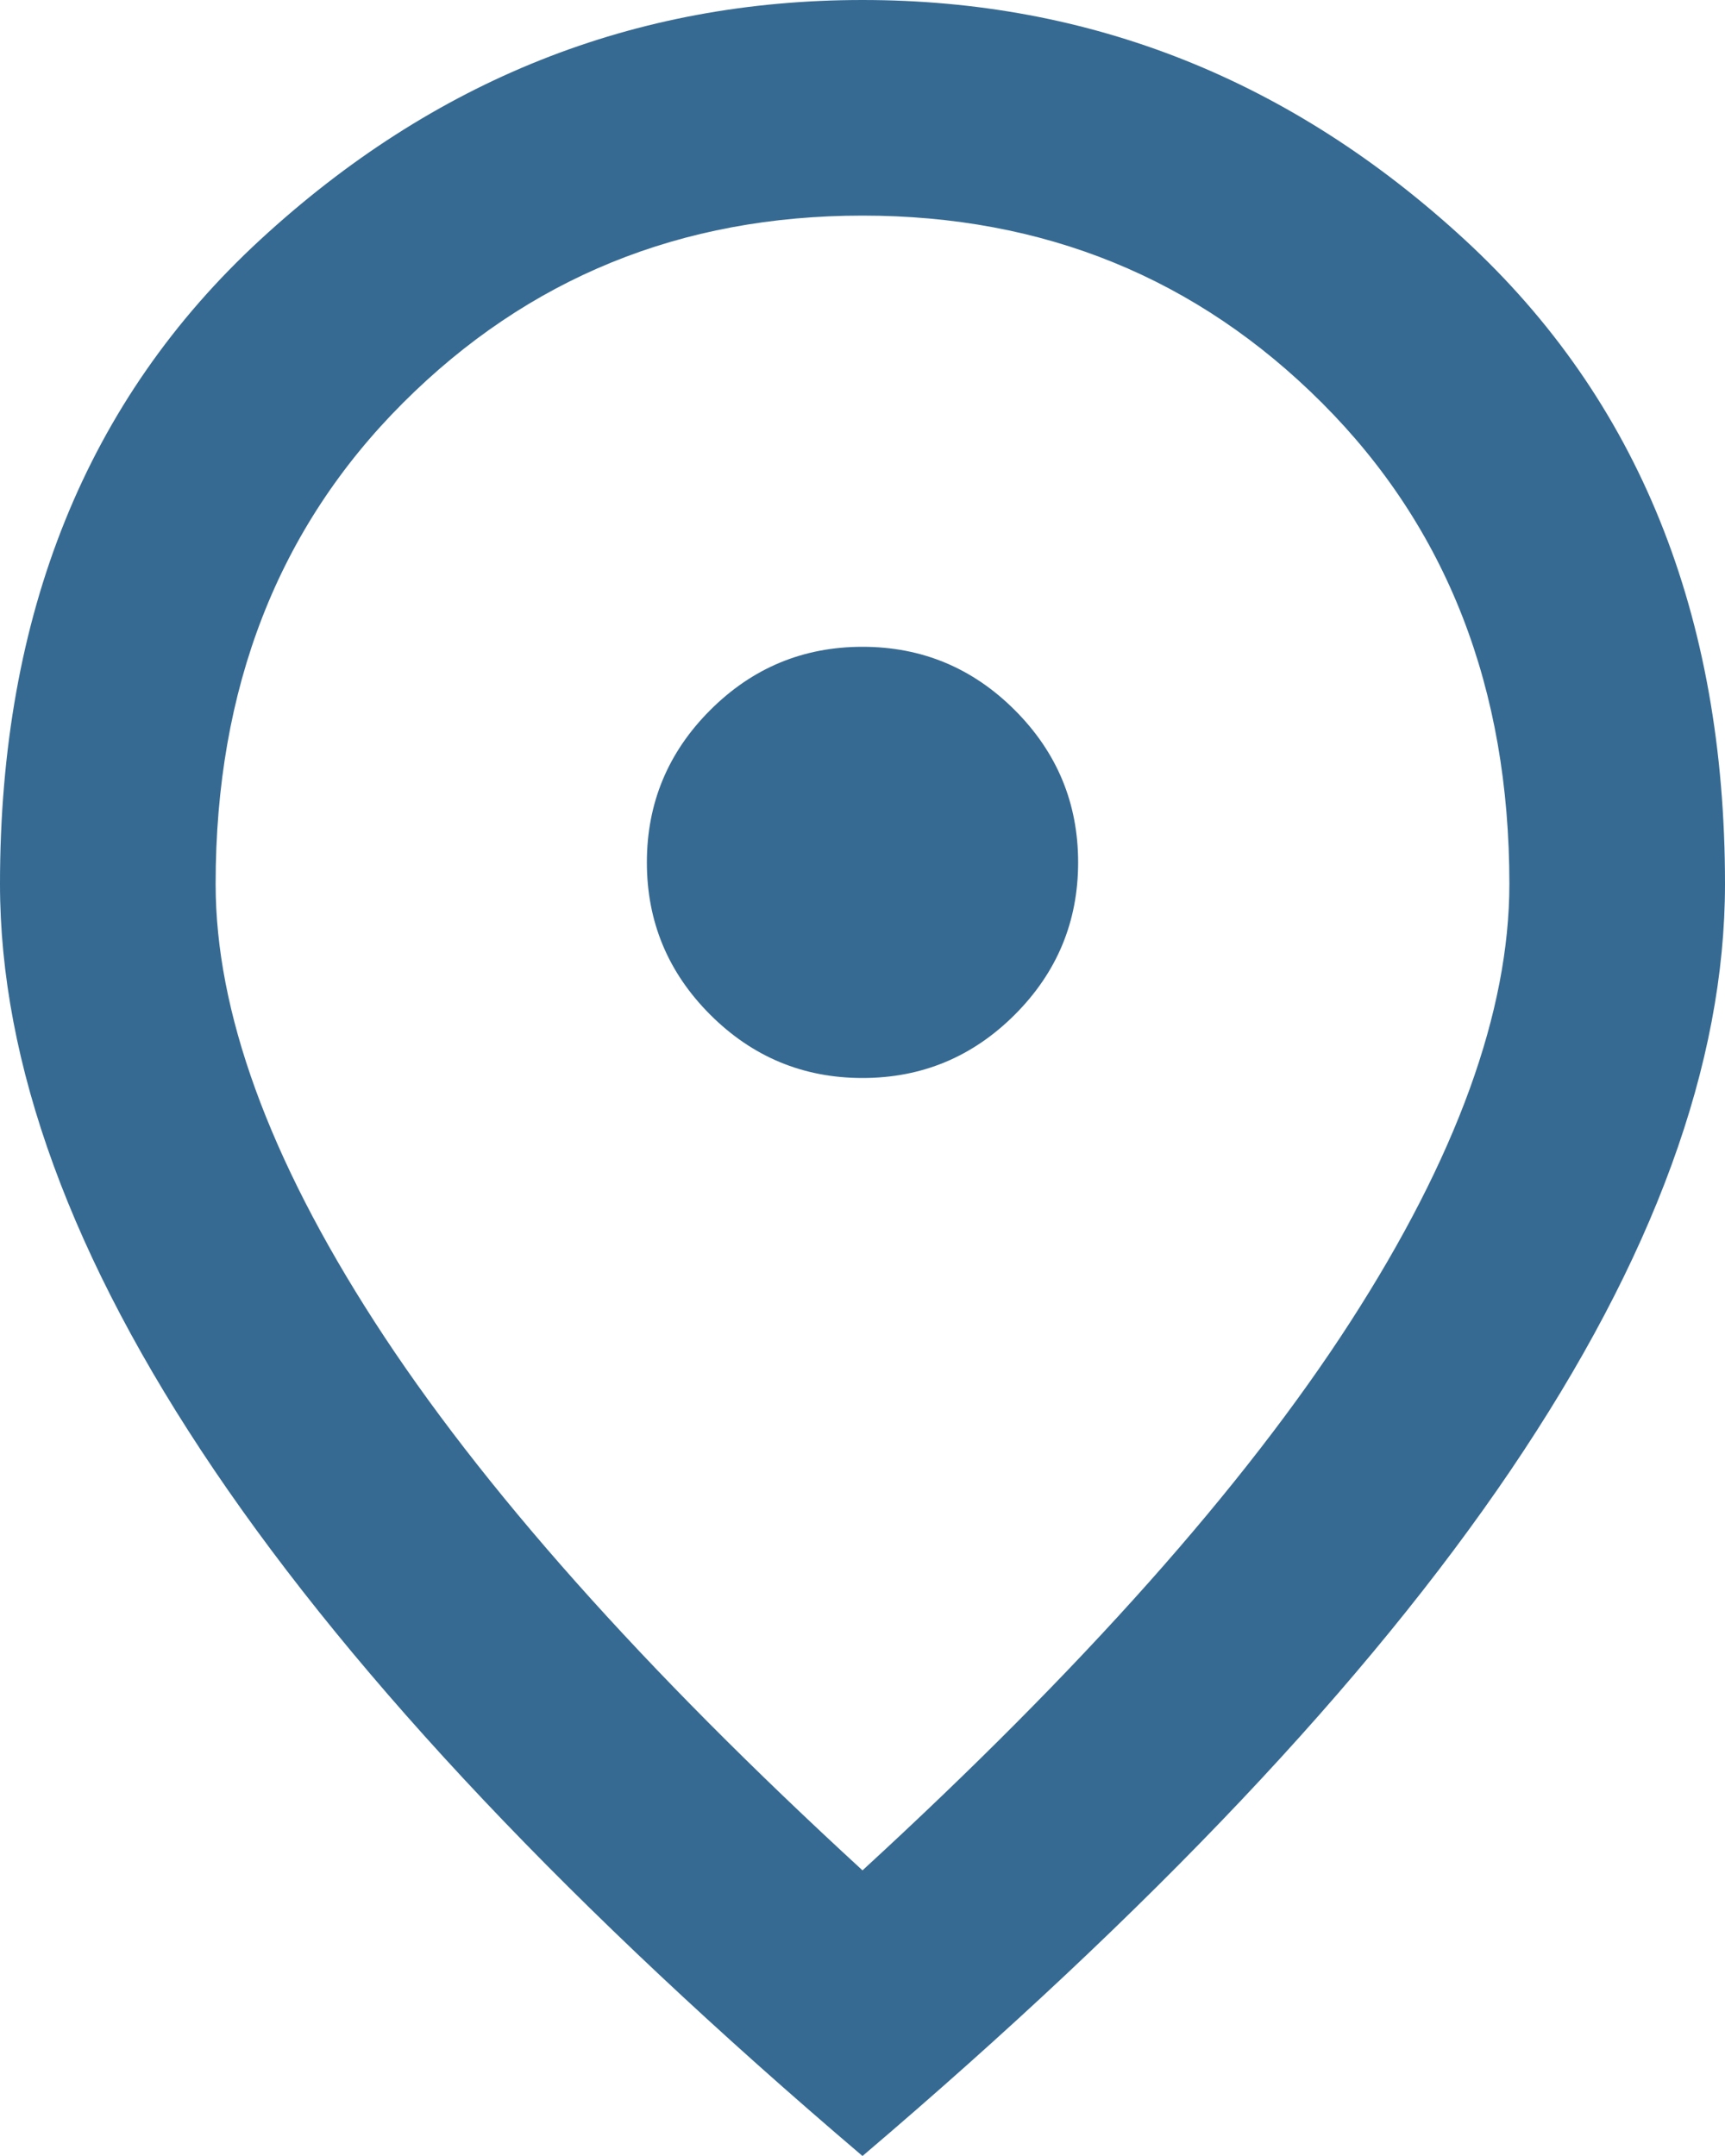 <svg width="28" height="35" viewBox="0 0 28 35" fill="none" xmlns="http://www.w3.org/2000/svg">
<path d="M14 17.5C14.963 17.5 15.787 17.157 16.472 16.472C17.157 15.787 17.5 14.963 17.5 14C17.5 13.037 17.157 12.213 16.472 11.528C15.787 10.843 14.963 10.5 14 10.5C13.037 10.5 12.213 10.843 11.528 11.528C10.843 12.213 10.5 13.037 10.5 14C10.5 14.963 10.843 15.787 11.528 16.472C12.213 17.157 13.037 17.5 14 17.5ZM14 30.363C17.558 27.096 20.198 24.128 21.919 21.459C23.64 18.791 24.5 16.421 24.5 14.35C24.5 11.171 23.486 8.568 21.459 6.541C19.432 4.514 16.946 3.5 14 3.5C11.054 3.5 8.568 4.514 6.541 6.541C4.514 8.568 3.5 11.171 3.5 14.35C3.5 16.421 4.36 18.791 6.081 21.459C7.802 24.128 10.442 27.096 14 30.363ZM14 35C9.304 31.004 5.797 27.293 3.478 23.866C1.159 20.439 0 17.267 0 14.35C0 9.975 1.407 6.49 4.222 3.894C7.036 1.298 10.296 0 14 0C17.704 0 20.963 1.298 23.778 3.894C26.593 6.49 28 9.975 28 14.35C28 17.267 26.841 20.439 24.522 23.866C22.203 27.293 18.696 31.004 14 35Z" fill="#366A92"/>
</svg>
